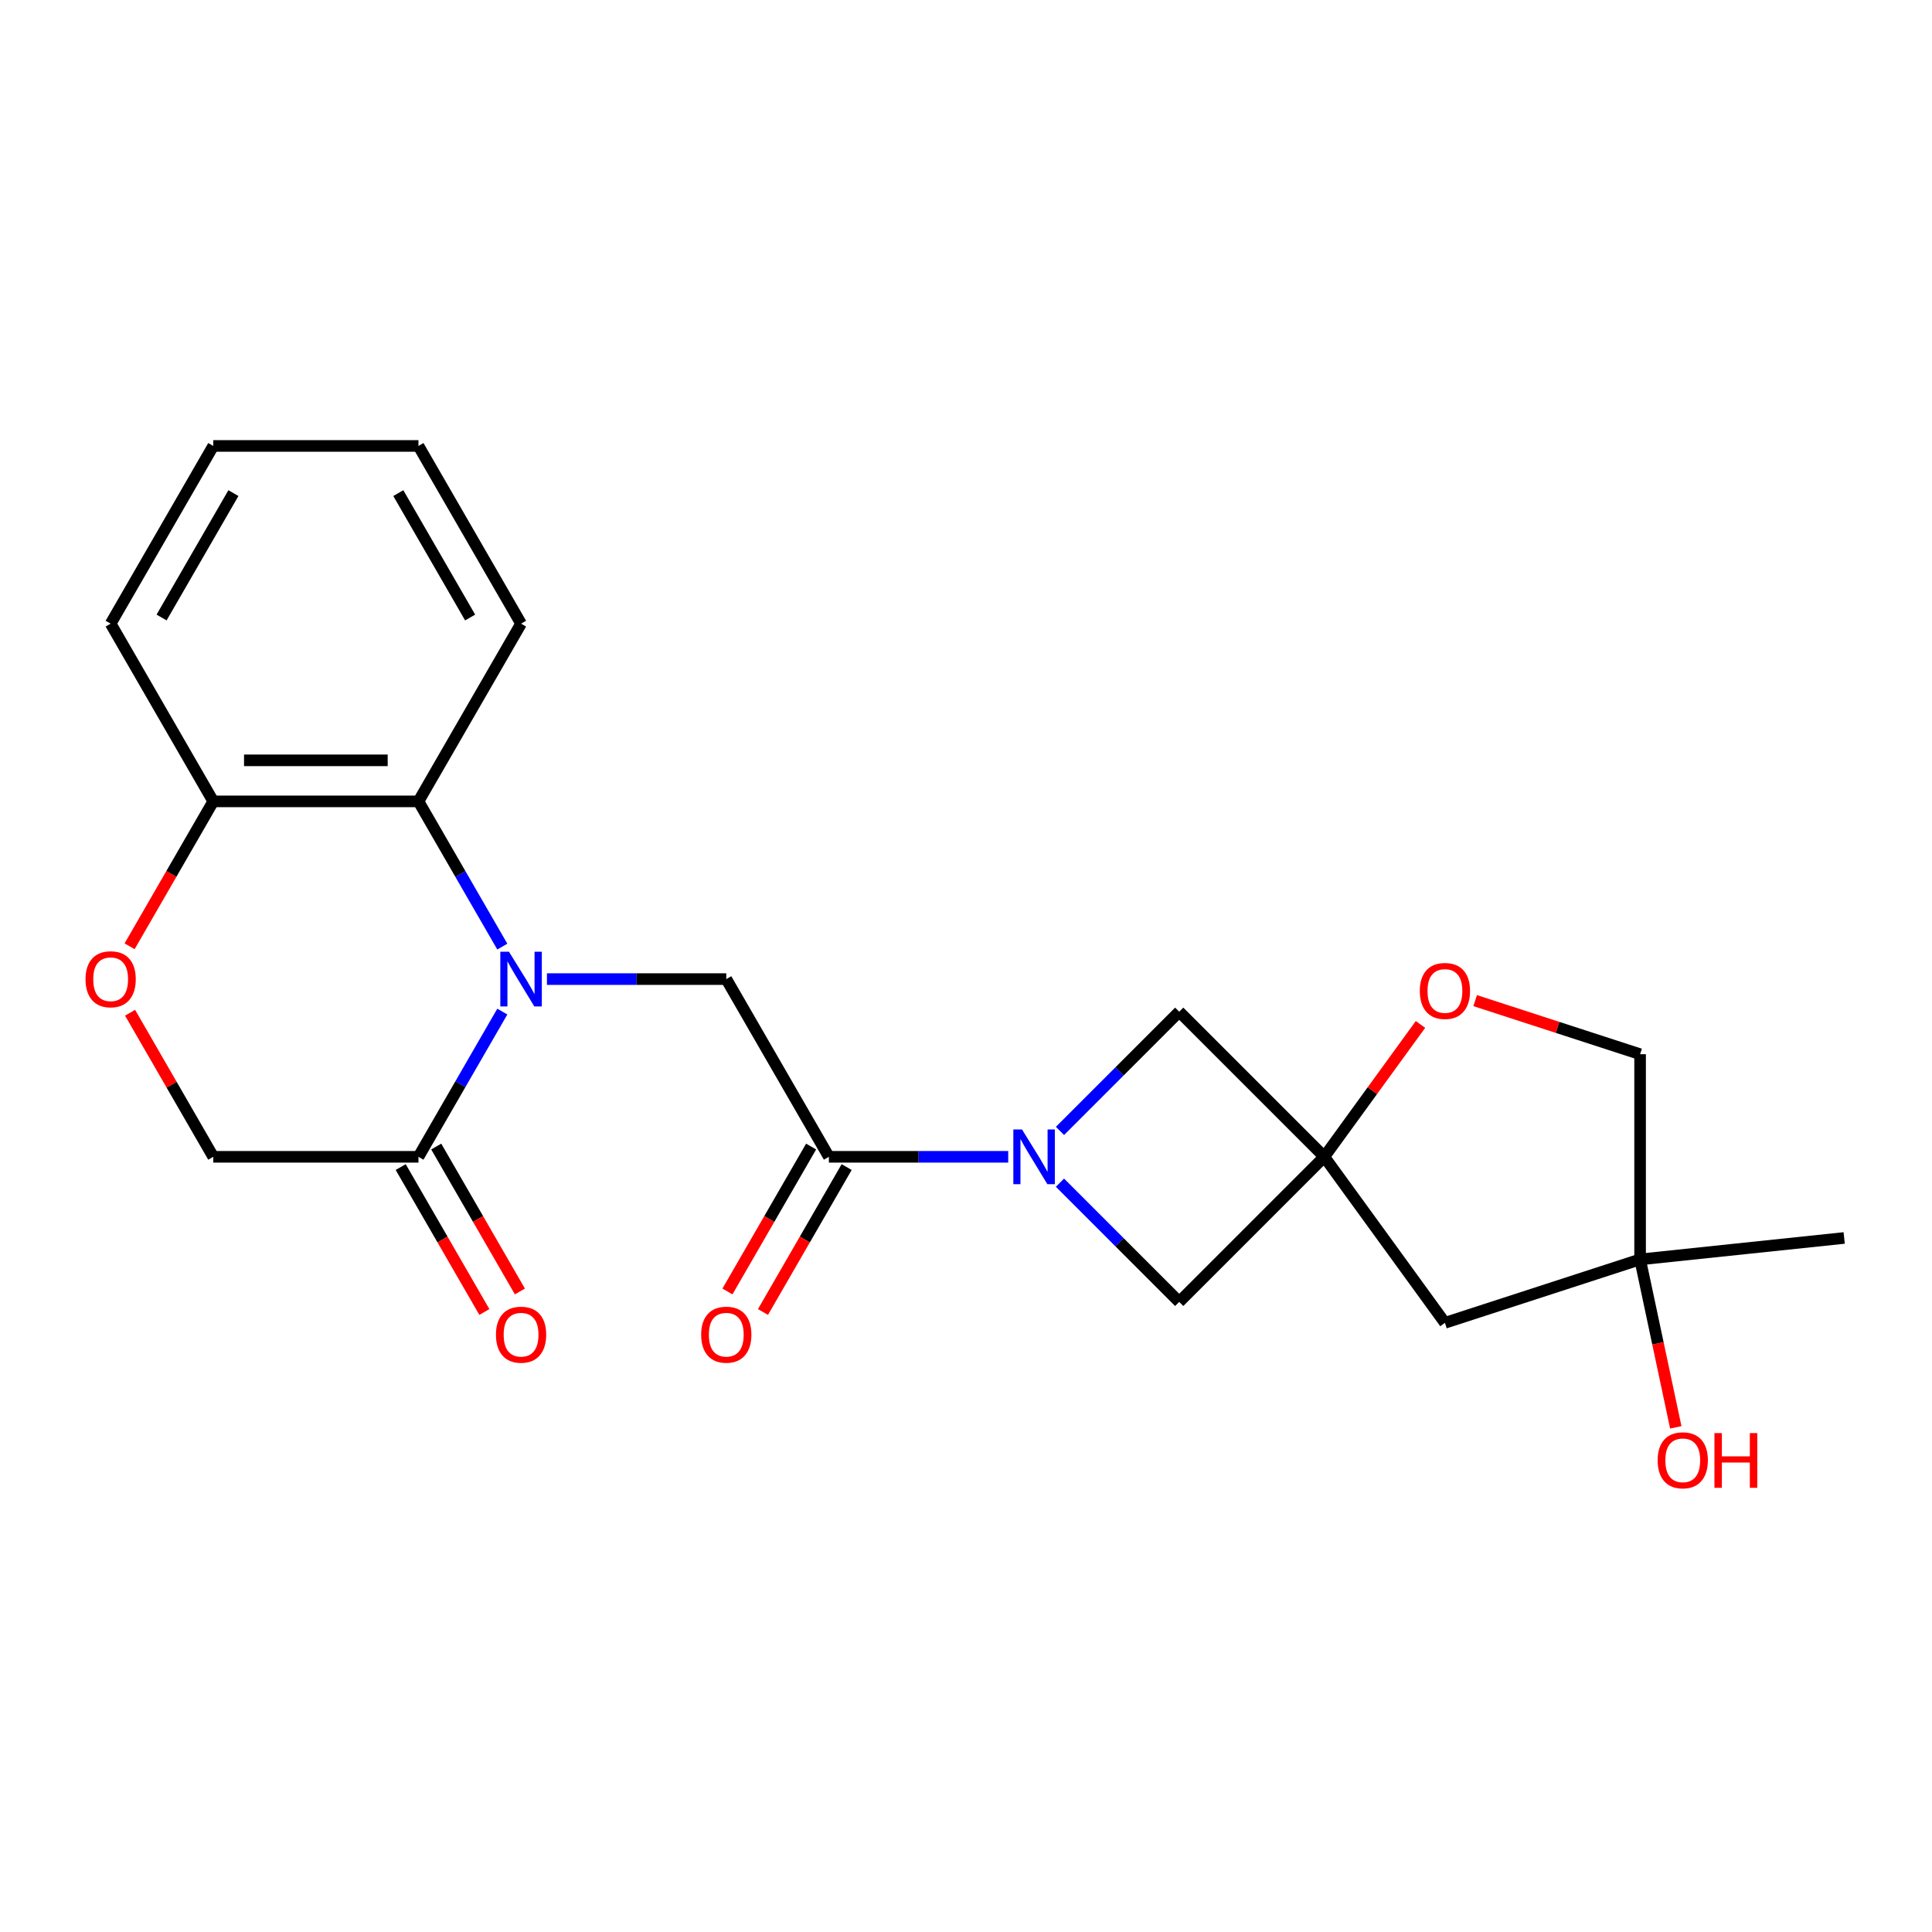<?xml version='1.0' encoding='iso-8859-1'?>
<svg version='1.1' baseProfile='full'
              xmlns='http://www.w3.org/2000/svg'
                      xmlns:rdkit='http://www.rdkit.org/xml'
                      xmlns:xlink='http://www.w3.org/1999/xlink'
                  xml:space='preserve'
width='1000px' height='1000px' viewBox='0 0 1000 1000'>
<!-- END OF HEADER -->
<rect style='opacity:1.0;fill:#FFFFFF;stroke:none' width='1000' height='1000' x='0' y='0'> </rect>
<path class='bond-3' d='M 283.1,506.776 L 329.51,506.776' style='fill:none;fill-rule:evenodd;stroke:#0000FF;stroke-width:6px;stroke-linecap:butt;stroke-linejoin:miter;stroke-opacity:1' />
<path class='bond-3' d='M 329.51,506.776 L 375.921,506.776' style='fill:none;fill-rule:evenodd;stroke:#000000;stroke-width:6px;stroke-linecap:butt;stroke-linejoin:miter;stroke-opacity:1' />
<path class='bond-4' d='M 259.996,523.592 L 238.296,561.177' style='fill:none;fill-rule:evenodd;stroke:#0000FF;stroke-width:6px;stroke-linecap:butt;stroke-linejoin:miter;stroke-opacity:1' />
<path class='bond-4' d='M 238.296,561.177 L 216.596,598.763' style='fill:none;fill-rule:evenodd;stroke:#000000;stroke-width:6px;stroke-linecap:butt;stroke-linejoin:miter;stroke-opacity:1' />
<path class='bond-5' d='M 259.996,489.961 L 238.296,452.375' style='fill:none;fill-rule:evenodd;stroke:#0000FF;stroke-width:6px;stroke-linecap:butt;stroke-linejoin:miter;stroke-opacity:1' />
<path class='bond-5' d='M 238.296,452.375 L 216.596,414.79' style='fill:none;fill-rule:evenodd;stroke:#000000;stroke-width:6px;stroke-linecap:butt;stroke-linejoin:miter;stroke-opacity:1' />
<path class='bond-0' d='M 521.851,598.763 L 475.44,598.763' style='fill:none;fill-rule:evenodd;stroke:#0000FF;stroke-width:6px;stroke-linecap:butt;stroke-linejoin:miter;stroke-opacity:1' />
<path class='bond-0' d='M 475.44,598.763 L 429.03,598.763' style='fill:none;fill-rule:evenodd;stroke:#000000;stroke-width:6px;stroke-linecap:butt;stroke-linejoin:miter;stroke-opacity:1' />
<path class='bond-7' d='M 548.642,612.158 L 579.497,643.014' style='fill:none;fill-rule:evenodd;stroke:#0000FF;stroke-width:6px;stroke-linecap:butt;stroke-linejoin:miter;stroke-opacity:1' />
<path class='bond-7' d='M 579.497,643.014 L 610.353,673.87' style='fill:none;fill-rule:evenodd;stroke:#000000;stroke-width:6px;stroke-linecap:butt;stroke-linejoin:miter;stroke-opacity:1' />
<path class='bond-8' d='M 548.642,585.367 L 579.497,554.512' style='fill:none;fill-rule:evenodd;stroke:#0000FF;stroke-width:6px;stroke-linecap:butt;stroke-linejoin:miter;stroke-opacity:1' />
<path class='bond-8' d='M 579.497,554.512 L 610.353,523.656' style='fill:none;fill-rule:evenodd;stroke:#000000;stroke-width:6px;stroke-linecap:butt;stroke-linejoin:miter;stroke-opacity:1' />
<path class='bond-1' d='M 685.46,598.763 L 610.353,523.656' style='fill:none;fill-rule:evenodd;stroke:#000000;stroke-width:6px;stroke-linecap:butt;stroke-linejoin:miter;stroke-opacity:1' />
<path class='bond-9' d='M 685.46,598.763 L 710.349,564.505' style='fill:none;fill-rule:evenodd;stroke:#000000;stroke-width:6px;stroke-linecap:butt;stroke-linejoin:miter;stroke-opacity:1' />
<path class='bond-9' d='M 710.349,564.505 L 735.239,530.247' style='fill:none;fill-rule:evenodd;stroke:#FF0000;stroke-width:6px;stroke-linecap:butt;stroke-linejoin:miter;stroke-opacity:1' />
<path class='bond-10' d='M 685.46,598.763 L 747.892,684.694' style='fill:none;fill-rule:evenodd;stroke:#000000;stroke-width:6px;stroke-linecap:butt;stroke-linejoin:miter;stroke-opacity:1' />
<path class='bond-25' d='M 685.46,598.763 L 610.353,673.87' style='fill:none;fill-rule:evenodd;stroke:#000000;stroke-width:6px;stroke-linecap:butt;stroke-linejoin:miter;stroke-opacity:1' />
<path class='bond-2' d='M 429.03,598.763 L 375.921,506.776' style='fill:none;fill-rule:evenodd;stroke:#000000;stroke-width:6px;stroke-linecap:butt;stroke-linejoin:miter;stroke-opacity:1' />
<path class='bond-14' d='M 419.831,593.452 L 398.177,630.958' style='fill:none;fill-rule:evenodd;stroke:#000000;stroke-width:6px;stroke-linecap:butt;stroke-linejoin:miter;stroke-opacity:1' />
<path class='bond-14' d='M 398.177,630.958 L 376.523,668.463' style='fill:none;fill-rule:evenodd;stroke:#FF0000;stroke-width:6px;stroke-linecap:butt;stroke-linejoin:miter;stroke-opacity:1' />
<path class='bond-14' d='M 438.228,604.074 L 416.574,641.579' style='fill:none;fill-rule:evenodd;stroke:#000000;stroke-width:6px;stroke-linecap:butt;stroke-linejoin:miter;stroke-opacity:1' />
<path class='bond-14' d='M 416.574,641.579 L 394.921,679.085' style='fill:none;fill-rule:evenodd;stroke:#FF0000;stroke-width:6px;stroke-linecap:butt;stroke-linejoin:miter;stroke-opacity:1' />
<path class='bond-12' d='M 216.596,598.763 L 110.379,598.763' style='fill:none;fill-rule:evenodd;stroke:#000000;stroke-width:6px;stroke-linecap:butt;stroke-linejoin:miter;stroke-opacity:1' />
<path class='bond-15' d='M 207.397,604.074 L 229.051,641.579' style='fill:none;fill-rule:evenodd;stroke:#000000;stroke-width:6px;stroke-linecap:butt;stroke-linejoin:miter;stroke-opacity:1' />
<path class='bond-15' d='M 229.051,641.579 L 250.705,679.085' style='fill:none;fill-rule:evenodd;stroke:#FF0000;stroke-width:6px;stroke-linecap:butt;stroke-linejoin:miter;stroke-opacity:1' />
<path class='bond-15' d='M 225.795,593.452 L 247.448,630.958' style='fill:none;fill-rule:evenodd;stroke:#000000;stroke-width:6px;stroke-linecap:butt;stroke-linejoin:miter;stroke-opacity:1' />
<path class='bond-15' d='M 247.448,630.958 L 269.102,668.463' style='fill:none;fill-rule:evenodd;stroke:#FF0000;stroke-width:6px;stroke-linecap:butt;stroke-linejoin:miter;stroke-opacity:1' />
<path class='bond-11' d='M 216.596,414.79 L 110.379,414.79' style='fill:none;fill-rule:evenodd;stroke:#000000;stroke-width:6px;stroke-linecap:butt;stroke-linejoin:miter;stroke-opacity:1' />
<path class='bond-11' d='M 200.663,393.547 L 126.312,393.547' style='fill:none;fill-rule:evenodd;stroke:#000000;stroke-width:6px;stroke-linecap:butt;stroke-linejoin:miter;stroke-opacity:1' />
<path class='bond-18' d='M 216.596,414.79 L 269.704,322.804' style='fill:none;fill-rule:evenodd;stroke:#000000;stroke-width:6px;stroke-linecap:butt;stroke-linejoin:miter;stroke-opacity:1' />
<path class='bond-6' d='M 67.072,489.801 L 88.725,452.295' style='fill:none;fill-rule:evenodd;stroke:#FF0000;stroke-width:6px;stroke-linecap:butt;stroke-linejoin:miter;stroke-opacity:1' />
<path class='bond-6' d='M 88.725,452.295 L 110.379,414.79' style='fill:none;fill-rule:evenodd;stroke:#000000;stroke-width:6px;stroke-linecap:butt;stroke-linejoin:miter;stroke-opacity:1' />
<path class='bond-23' d='M 67.326,524.192 L 88.852,561.477' style='fill:none;fill-rule:evenodd;stroke:#FF0000;stroke-width:6px;stroke-linecap:butt;stroke-linejoin:miter;stroke-opacity:1' />
<path class='bond-23' d='M 88.852,561.477 L 110.379,598.763' style='fill:none;fill-rule:evenodd;stroke:#000000;stroke-width:6px;stroke-linecap:butt;stroke-linejoin:miter;stroke-opacity:1' />
<path class='bond-16' d='M 763.548,517.918 L 806.229,531.786' style='fill:none;fill-rule:evenodd;stroke:#FF0000;stroke-width:6px;stroke-linecap:butt;stroke-linejoin:miter;stroke-opacity:1' />
<path class='bond-16' d='M 806.229,531.786 L 848.911,545.654' style='fill:none;fill-rule:evenodd;stroke:#000000;stroke-width:6px;stroke-linecap:butt;stroke-linejoin:miter;stroke-opacity:1' />
<path class='bond-13' d='M 747.892,684.694 L 848.911,651.871' style='fill:none;fill-rule:evenodd;stroke:#000000;stroke-width:6px;stroke-linecap:butt;stroke-linejoin:miter;stroke-opacity:1' />
<path class='bond-20' d='M 110.379,414.79 L 57.271,322.804' style='fill:none;fill-rule:evenodd;stroke:#000000;stroke-width:6px;stroke-linecap:butt;stroke-linejoin:miter;stroke-opacity:1' />
<path class='bond-17' d='M 848.911,651.871 L 858.148,695.331' style='fill:none;fill-rule:evenodd;stroke:#000000;stroke-width:6px;stroke-linecap:butt;stroke-linejoin:miter;stroke-opacity:1' />
<path class='bond-17' d='M 858.148,695.331 L 867.386,738.792' style='fill:none;fill-rule:evenodd;stroke:#FF0000;stroke-width:6px;stroke-linecap:butt;stroke-linejoin:miter;stroke-opacity:1' />
<path class='bond-19' d='M 848.911,651.871 L 954.545,640.769' style='fill:none;fill-rule:evenodd;stroke:#000000;stroke-width:6px;stroke-linecap:butt;stroke-linejoin:miter;stroke-opacity:1' />
<path class='bond-26' d='M 848.911,651.871 L 848.911,545.654' style='fill:none;fill-rule:evenodd;stroke:#000000;stroke-width:6px;stroke-linecap:butt;stroke-linejoin:miter;stroke-opacity:1' />
<path class='bond-21' d='M 269.704,322.804 L 216.596,230.817' style='fill:none;fill-rule:evenodd;stroke:#000000;stroke-width:6px;stroke-linecap:butt;stroke-linejoin:miter;stroke-opacity:1' />
<path class='bond-21' d='M 243.341,319.627 L 206.165,255.237' style='fill:none;fill-rule:evenodd;stroke:#000000;stroke-width:6px;stroke-linecap:butt;stroke-linejoin:miter;stroke-opacity:1' />
<path class='bond-24' d='M 57.271,322.804 L 110.379,230.817' style='fill:none;fill-rule:evenodd;stroke:#000000;stroke-width:6px;stroke-linecap:butt;stroke-linejoin:miter;stroke-opacity:1' />
<path class='bond-24' d='M 83.634,319.627 L 120.81,255.237' style='fill:none;fill-rule:evenodd;stroke:#000000;stroke-width:6px;stroke-linecap:butt;stroke-linejoin:miter;stroke-opacity:1' />
<path class='bond-22' d='M 216.596,230.817 L 110.379,230.817' style='fill:none;fill-rule:evenodd;stroke:#000000;stroke-width:6px;stroke-linecap:butt;stroke-linejoin:miter;stroke-opacity:1' />
<path  class='atom-0' d='M 263.444 492.616
L 272.724 507.616
Q 273.644 509.096, 275.124 511.776
Q 276.604 514.456, 276.684 514.616
L 276.684 492.616
L 280.444 492.616
L 280.444 520.936
L 276.564 520.936
L 266.604 504.536
Q 265.444 502.616, 264.204 500.416
Q 263.004 498.216, 262.644 497.536
L 262.644 520.936
L 258.964 520.936
L 258.964 492.616
L 263.444 492.616
' fill='#0000FF'/>
<path  class='atom-1' d='M 528.986 584.603
L 538.266 599.603
Q 539.186 601.083, 540.666 603.763
Q 542.146 606.443, 542.226 606.603
L 542.226 584.603
L 545.986 584.603
L 545.986 612.923
L 542.106 612.923
L 532.146 596.523
Q 530.986 594.603, 529.746 592.403
Q 528.546 590.203, 528.186 589.523
L 528.186 612.923
L 524.506 612.923
L 524.506 584.603
L 528.986 584.603
' fill='#0000FF'/>
<path  class='atom-7' d='M 44.271 506.856
Q 44.271 500.056, 47.631 496.256
Q 50.991 492.456, 57.271 492.456
Q 63.551 492.456, 66.911 496.256
Q 70.271 500.056, 70.271 506.856
Q 70.271 513.736, 66.871 517.656
Q 63.471 521.536, 57.271 521.536
Q 51.031 521.536, 47.631 517.656
Q 44.271 513.776, 44.271 506.856
M 57.271 518.336
Q 61.591 518.336, 63.911 515.456
Q 66.271 512.536, 66.271 506.856
Q 66.271 501.296, 63.911 498.496
Q 61.591 495.656, 57.271 495.656
Q 52.951 495.656, 50.591 498.456
Q 48.271 501.256, 48.271 506.856
Q 48.271 512.576, 50.591 515.456
Q 52.951 518.336, 57.271 518.336
' fill='#FF0000'/>
<path  class='atom-10' d='M 734.892 512.912
Q 734.892 506.112, 738.252 502.312
Q 741.612 498.512, 747.892 498.512
Q 754.172 498.512, 757.532 502.312
Q 760.892 506.112, 760.892 512.912
Q 760.892 519.792, 757.492 523.712
Q 754.092 527.592, 747.892 527.592
Q 741.652 527.592, 738.252 523.712
Q 734.892 519.832, 734.892 512.912
M 747.892 524.392
Q 752.212 524.392, 754.532 521.512
Q 756.892 518.592, 756.892 512.912
Q 756.892 507.352, 754.532 504.552
Q 752.212 501.712, 747.892 501.712
Q 743.572 501.712, 741.212 504.512
Q 738.892 507.312, 738.892 512.912
Q 738.892 518.632, 741.212 521.512
Q 743.572 524.392, 747.892 524.392
' fill='#FF0000'/>
<path  class='atom-15' d='M 362.921 690.829
Q 362.921 684.029, 366.281 680.229
Q 369.641 676.429, 375.921 676.429
Q 382.201 676.429, 385.561 680.229
Q 388.921 684.029, 388.921 690.829
Q 388.921 697.709, 385.521 701.629
Q 382.121 705.509, 375.921 705.509
Q 369.681 705.509, 366.281 701.629
Q 362.921 697.749, 362.921 690.829
M 375.921 702.309
Q 380.241 702.309, 382.561 699.429
Q 384.921 696.509, 384.921 690.829
Q 384.921 685.269, 382.561 682.469
Q 380.241 679.629, 375.921 679.629
Q 371.601 679.629, 369.241 682.429
Q 366.921 685.229, 366.921 690.829
Q 366.921 696.549, 369.241 699.429
Q 371.601 702.309, 375.921 702.309
' fill='#FF0000'/>
<path  class='atom-16' d='M 256.704 690.829
Q 256.704 684.029, 260.064 680.229
Q 263.424 676.429, 269.704 676.429
Q 275.984 676.429, 279.344 680.229
Q 282.704 684.029, 282.704 690.829
Q 282.704 697.709, 279.304 701.629
Q 275.904 705.509, 269.704 705.509
Q 263.464 705.509, 260.064 701.629
Q 256.704 697.749, 256.704 690.829
M 269.704 702.309
Q 274.024 702.309, 276.344 699.429
Q 278.704 696.509, 278.704 690.829
Q 278.704 685.269, 276.344 682.469
Q 274.024 679.629, 269.704 679.629
Q 265.384 679.629, 263.024 682.429
Q 260.704 685.229, 260.704 690.829
Q 260.704 696.549, 263.024 699.429
Q 265.384 702.309, 269.704 702.309
' fill='#FF0000'/>
<path  class='atom-18' d='M 857.994 755.847
Q 857.994 749.047, 861.354 745.247
Q 864.714 741.447, 870.994 741.447
Q 877.274 741.447, 880.634 745.247
Q 883.994 749.047, 883.994 755.847
Q 883.994 762.727, 880.594 766.647
Q 877.194 770.527, 870.994 770.527
Q 864.754 770.527, 861.354 766.647
Q 857.994 762.767, 857.994 755.847
M 870.994 767.327
Q 875.314 767.327, 877.634 764.447
Q 879.994 761.527, 879.994 755.847
Q 879.994 750.287, 877.634 747.487
Q 875.314 744.647, 870.994 744.647
Q 866.674 744.647, 864.314 747.447
Q 861.994 750.247, 861.994 755.847
Q 861.994 761.567, 864.314 764.447
Q 866.674 767.327, 870.994 767.327
' fill='#FF0000'/>
<path  class='atom-18' d='M 887.394 741.767
L 891.234 741.767
L 891.234 753.807
L 905.714 753.807
L 905.714 741.767
L 909.554 741.767
L 909.554 770.087
L 905.714 770.087
L 905.714 757.007
L 891.234 757.007
L 891.234 770.087
L 887.394 770.087
L 887.394 741.767
' fill='#FF0000'/>
</svg>
